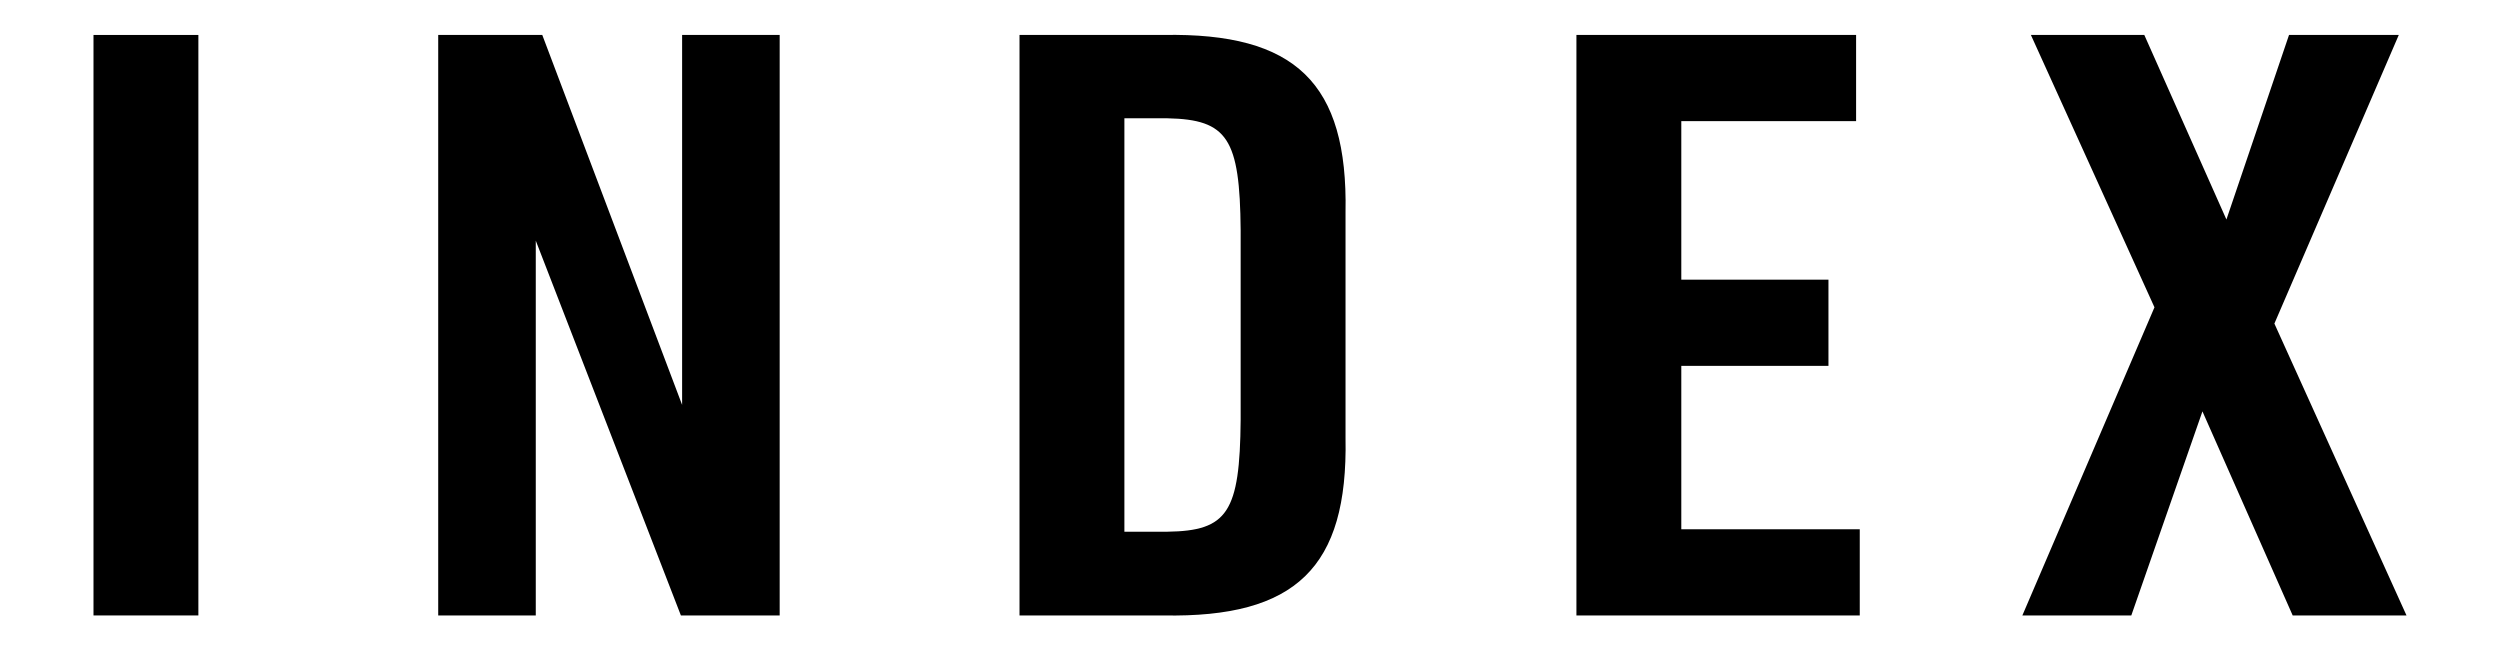 <svg id="レイヤー_1" data-name="レイヤー 1" xmlns="http://www.w3.org/2000/svg" viewBox="0 0 246 64"><path d="M9.2,3.44H19.52V60.56H9.2Z"/><path d="M43.12,3.44H53.36l13.76,36.4V3.44h9.6V60.56H67L52.72,23.68V60.56h-9.6Z"/><path d="M100.32,3.44h14.16c13-.24,18.16,4.72,17.92,17.44V43.12c.24,12.72-4.88,17.68-17.92,17.44H100.32Zm14.56,48.88c5.92-.08,7.12-1.92,7.2-11V22.64c-.08-9-1.28-10.88-7.2-11h-4.24V52.32Z"/><path d="M155.12,3.44h27.52v8.48h-17.2v15.6h14.48V36H165.44V52.08H183v8.48H155.12Z"/><path d="M199.84,3.44H211l8.08,18.16,6.16-18.16h10.8l-12.24,28.4,13,28.72H225.6l-8.88-20.08-7,20.08H199l13-30.32Z"/></svg>